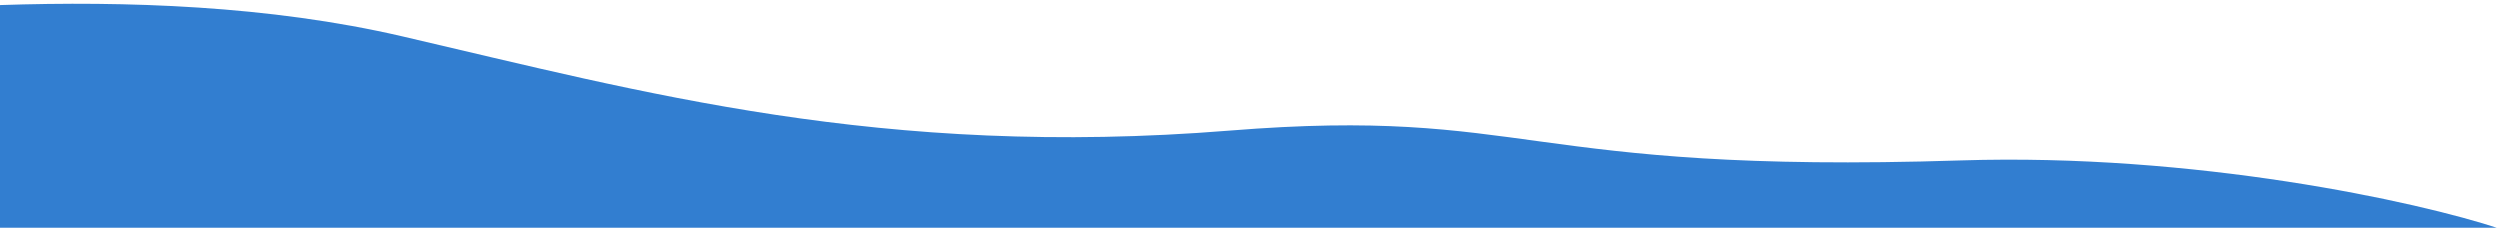 <?xml version="1.0" encoding="UTF-8"?>
<!-- Generator: Adobe Illustrator 25.0.0, SVG Export Plug-In . SVG Version: 6.00 Build 0)  -->
<svg version="1.1" id="Capa_1" xmlns="http://www.w3.org/2000/svg" xmlns:xlink="http://www.w3.org/1999/xlink" x="0px" y="0px" viewBox="0 0 1920 174.9" style="enable-background:new 0 0 1920 174.9;" xml:space="preserve">
<style type="text/css">
	.st0{fill:#327ed0;}
</style>
<g transform="matrix(1, 0, 0, 1, 0, 0)">
	<path id="ruta1680-big_1_2" class="st0" d="M-0.2,3.9c96.6-3.2,207,0.3,309.1,24c184,42.7,368.4,93.9,635.4,72.4   c230.9-18.6,222.3,33.8,561.7,22.9c179.6-5.7,350.5,31.5,413.7,52.4l-1920-0.4V3.9z"/>
</g>
</svg>